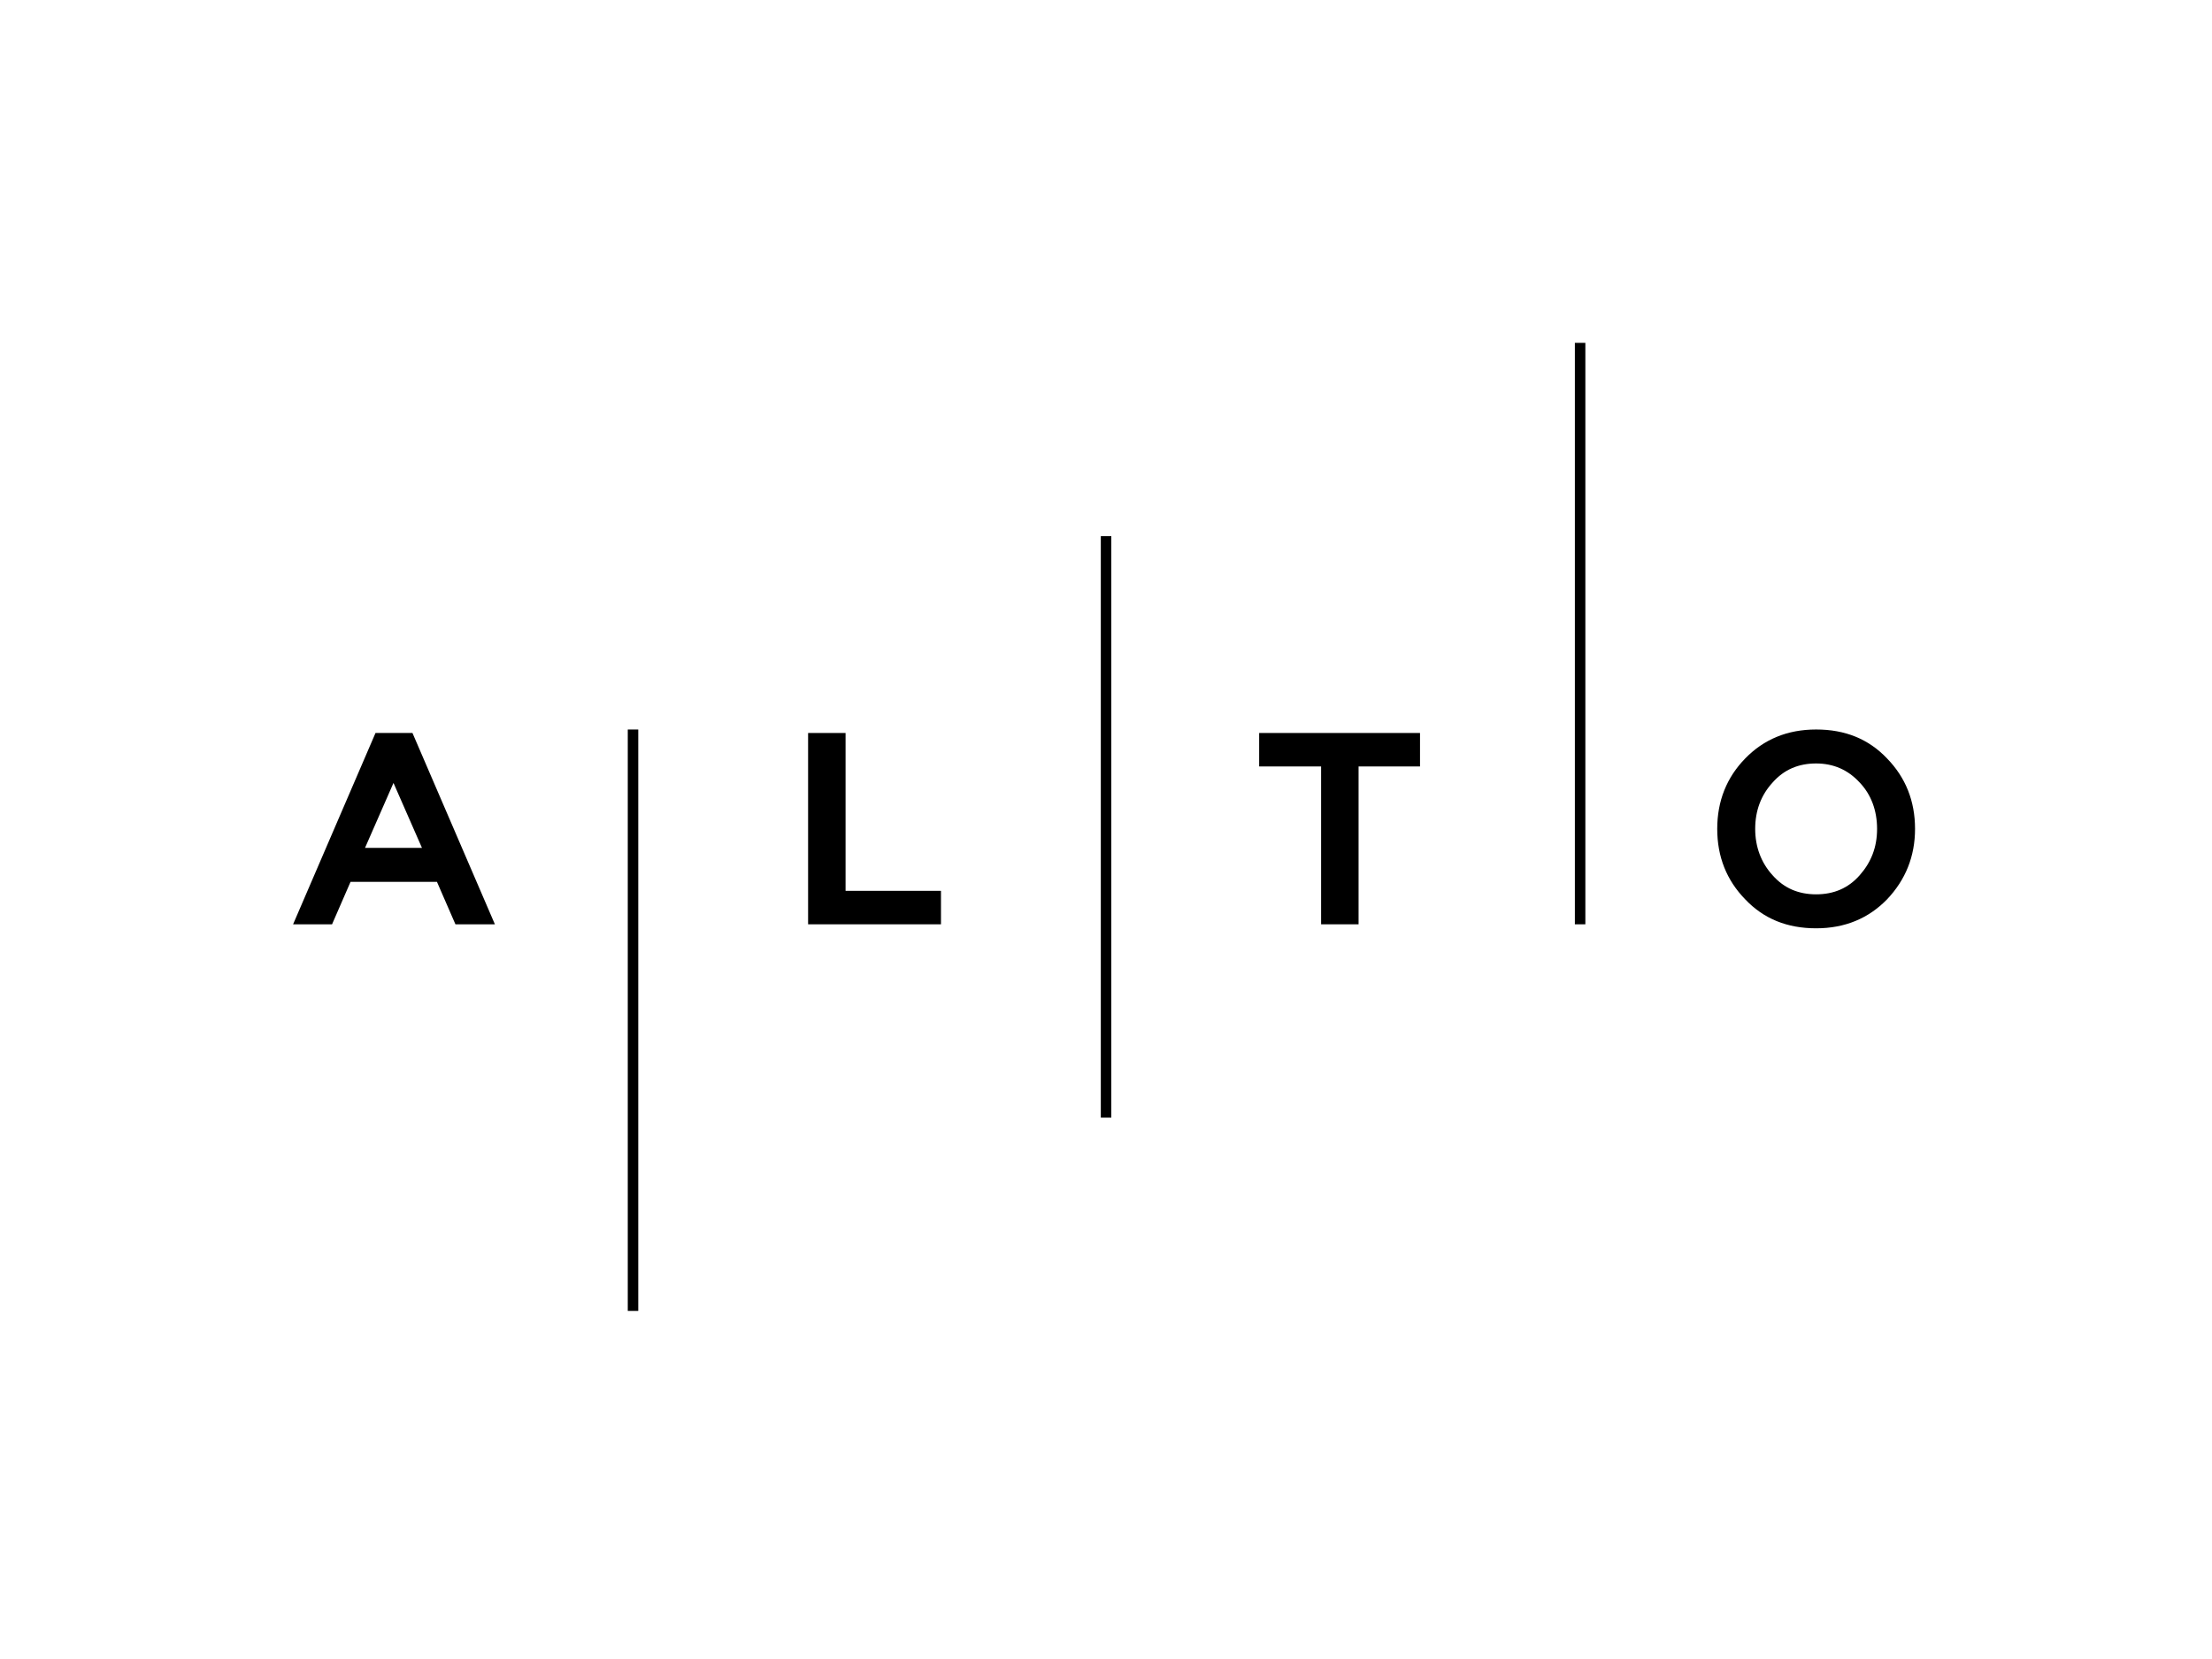 <?xml version="1.0" encoding="UTF-8"?> <svg xmlns="http://www.w3.org/2000/svg" width="400" height="300" viewBox="0 0 400 300" fill="none"> <path d="M74.589 132.547L89.493 167.144H82.357L79.015 159.466H63.388L60.046 167.144H53L67.904 132.547H74.589ZM71.156 141.58L66.007 153.323H76.305L71.156 141.58Z" fill="black"></path> <path d="M152.905 132.547V161.092H170.158V167.144H146.13V132.547H152.905Z" fill="black"></path> <path d="M200.96 96.957H199.063V202.101H200.96V96.957Z" fill="black"></path> <path d="M115.418 131.915H113.521V237.059H115.418V131.915Z" fill="black"></path> <path d="M286.683 62H284.786V167.144H286.683V62Z" fill="black"></path> <path d="M341.242 162.627C337.9 166.06 333.654 167.866 328.415 167.866C323.176 167.866 318.93 166.15 315.588 162.627C312.246 159.195 310.53 154.949 310.53 149.891C310.53 144.832 312.246 140.587 315.588 137.154C318.93 133.722 323.176 131.915 328.415 131.915C333.654 131.915 337.9 133.631 341.242 137.154C344.584 140.587 346.3 144.832 346.3 149.891C346.3 154.859 344.584 159.104 341.242 162.627ZM320.556 158.291C322.634 160.64 325.253 161.724 328.415 161.724C331.577 161.724 334.196 160.64 336.274 158.291C338.351 155.943 339.435 153.233 339.435 149.891C339.435 146.548 338.351 143.658 336.274 141.49C334.196 139.232 331.577 138.058 328.415 138.058C325.253 138.058 322.634 139.141 320.556 141.49C318.479 143.748 317.395 146.548 317.395 149.891C317.395 153.143 318.479 156.033 320.556 158.291Z" fill="black"></path> <path d="M227.697 132.547H256.783V138.599H245.673V167.144H238.898V138.599H227.697V132.547Z" fill="black"></path> </svg> 